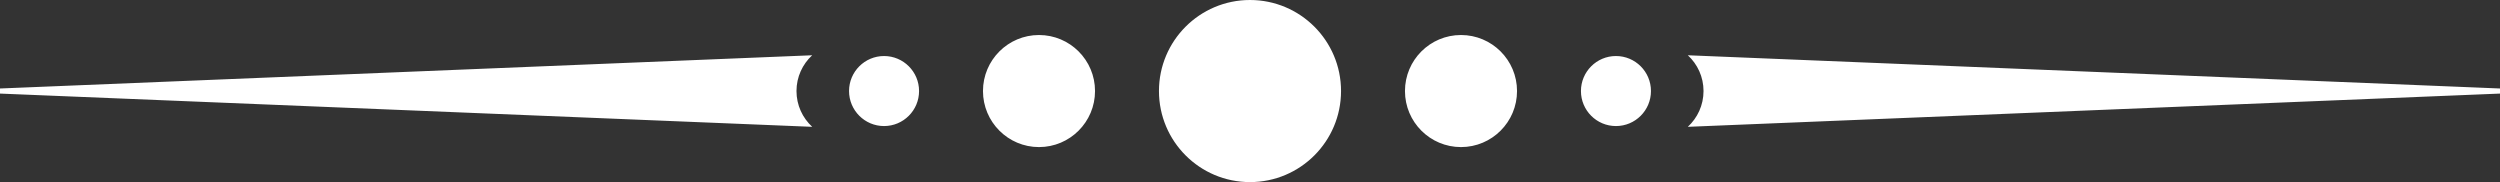 <?xml version="1.0" encoding="UTF-8" standalone="no"?><svg xmlns="http://www.w3.org/2000/svg" xmlns:xlink="http://www.w3.org/1999/xlink" fill="#000000" height="548.8" preserveAspectRatio="xMidYMid meet" version="1" viewBox="0.0 0.0 7534.3 548.8" width="7534.3" zoomAndPan="magnify"><rect x="0.0" y="0.0" width="7534.3" height="548.8" fill="#333333" stroke="none"/><defs><clipPath id="a"><path d="M 0 0 L 7534.352 0 L 7534.352 548.789 L 0 548.789 Z M 0 0"/></clipPath></defs><g><g clip-path="url(#a)" id="change1_1"><path d="M 5086.656 166.555 L 7534.348 266.684 L 7534.348 282.023 L 5086.609 382.199 C 5115.684 355.371 5133.941 317.02 5133.941 274.375 C 5133.941 231.73 5115.73 193.379 5086.656 166.555 Z M 2447.699 166.555 L 0 266.684 L 0 282.023 L 2447.738 382.199 C 2418.668 355.371 2400.379 317.02 2400.379 274.375 C 2400.379 231.73 2418.617 193.379 2447.699 166.555 Z M 4870.008 168.852 C 4811.77 168.852 4764.527 216.129 4764.527 274.375 C 4764.527 332.656 4811.77 379.898 4870.008 379.898 C 4928.297 379.898 4975.535 332.656 4975.535 274.375 C 4975.535 216.129 4928.297 168.852 4870.008 168.852 Z M 4403.043 105.531 C 4309.75 105.531 4234.188 181.133 4234.188 274.375 C 4234.188 367.617 4309.75 443.266 4403.043 443.266 C 4496.277 443.266 4571.891 367.617 4571.891 274.375 C 4571.891 181.133 4496.277 105.531 4403.043 105.531 Z M 2664.27 168.852 C 2722.559 168.852 2769.797 216.129 2769.797 274.332 C 2769.797 332.613 2722.559 379.898 2664.27 379.898 C 2606.07 379.898 2558.789 332.613 2558.789 274.332 C 2558.789 216.129 2606.07 168.852 2664.27 168.852 Z M 3131.219 105.531 C 3224.512 105.531 3300.109 181.133 3300.109 274.332 C 3300.109 367.617 3224.512 443.266 3131.219 443.266 C 3038.07 443.266 2962.418 367.617 2962.418 274.332 C 2962.418 181.133 3038.07 105.531 3131.219 105.531 Z M 3767.109 0 C 3918.68 0 4041.516 122.852 4041.516 274.332 C 4041.516 425.898 3918.68 548.789 3767.109 548.789 C 3615.629 548.789 3492.781 425.898 3492.781 274.332 C 3492.781 122.852 3615.629 0 3767.109 0" fill="#ffffff" fill-rule="evenodd"/></g></g></svg>